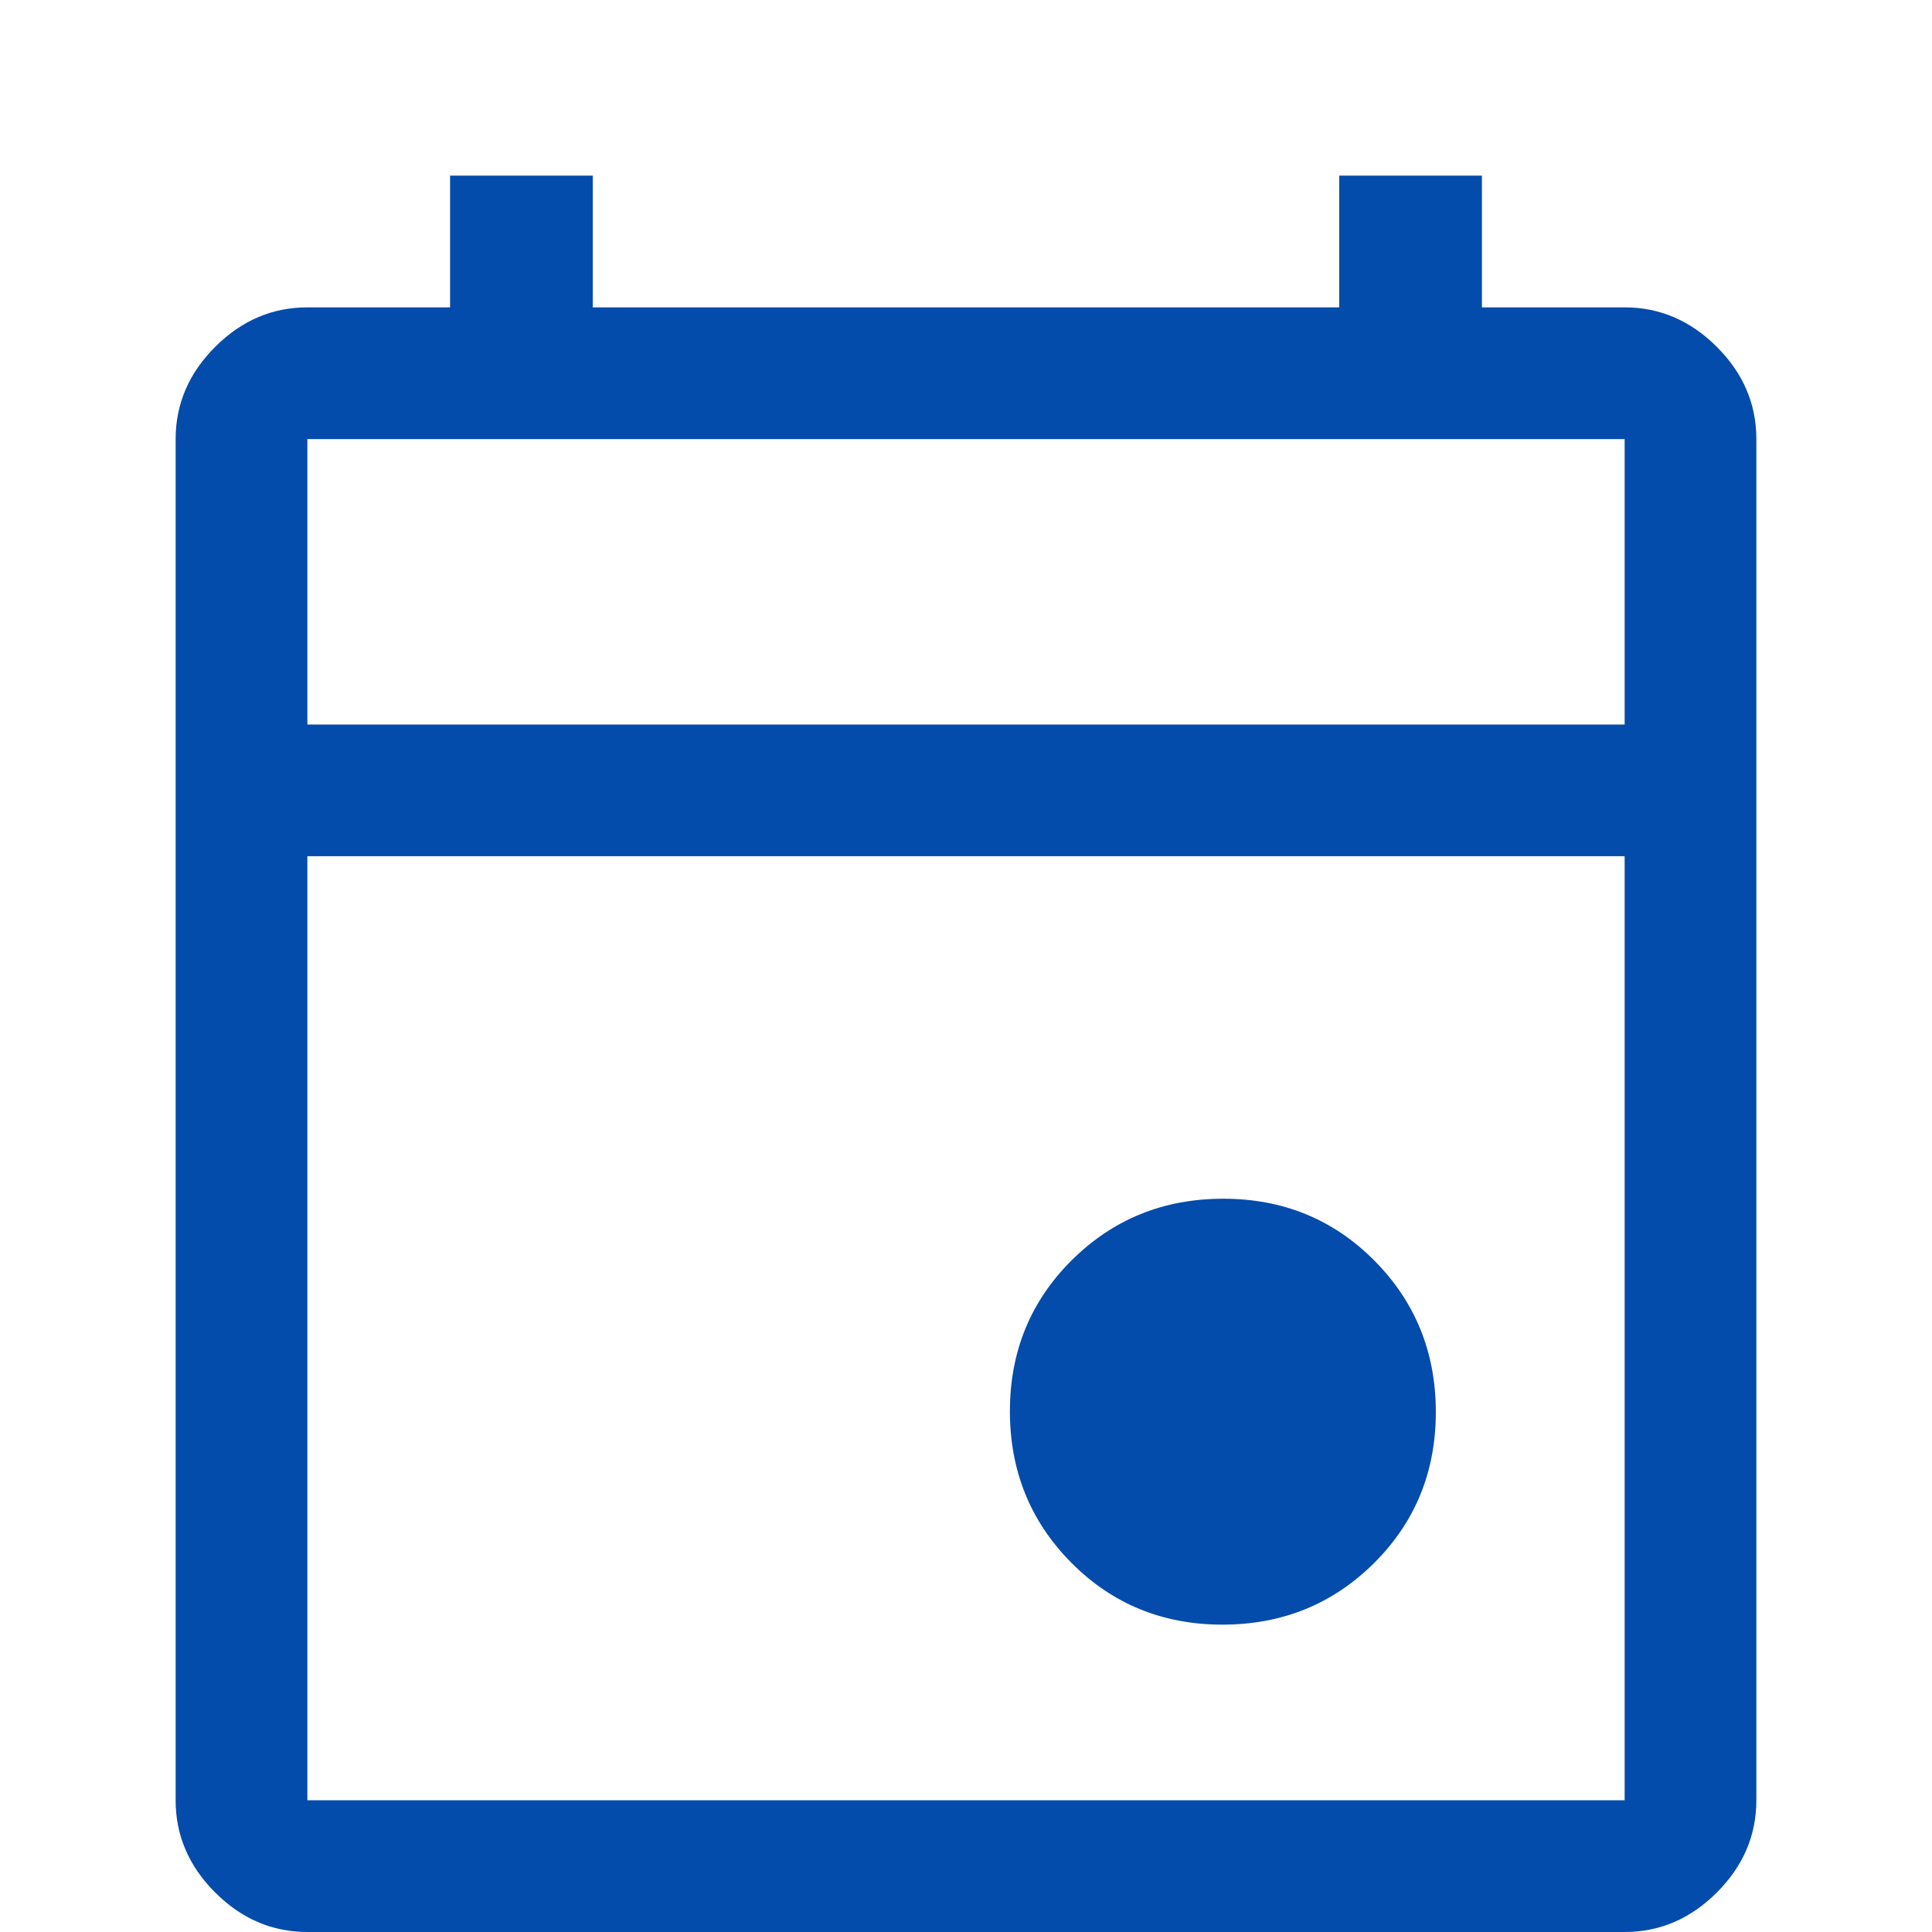 <svg width="44" height="44" viewBox="0 0 44 44" fill="none" xmlns="http://www.w3.org/2000/svg">
<g filter="url(#filter0_d_39_179)">
<path d="M27.841 33C26.48 33 25.333 32.53 24.4 31.591C23.467 30.651 23 29.501 23 28.141C23 26.78 23.47 25.633 24.409 24.7C25.349 23.767 26.499 23.3 27.859 23.3C29.22 23.3 30.367 23.77 31.3 24.709C32.233 25.649 32.7 26.799 32.7 28.159C32.7 29.52 32.23 30.667 31.291 31.6C30.351 32.533 29.201 33 27.841 33ZM7 40C6.2 40 5.5 39.7 4.9 39.1C4.3 38.5 4 37.8 4 37V6C4 5.2 4.3 4.5 4.9 3.9C5.5 3.3 6.2 3 7 3H10.25V0H13.5V3H30.5V0H33.75V3H37C37.8 3 38.5 3.3 39.1 3.9C39.7 4.5 40 5.2 40 6V37C40 37.8 39.7 38.5 39.1 39.1C38.5 39.7 37.8 40 37 40H7ZM7 37H37V15.5H7V37ZM7 12.5H37V6H7V12.5Z" fill="#044CAB"/>
</g>
<defs>
<filter id="filter0_d_39_179" x="-4.76837e-07" y="0" width="44" height="48" filterUnits="userSpaceOnUse" color-interpolation-filters="sRGB">
<feFlood flood-opacity="0" result="BackgroundImageFix"/>
<feColorMatrix in="SourceAlpha" type="matrix" values="0 0 0 0 0 0 0 0 0 0 0 0 0 0 0 0 0 0 127 0" result="hardAlpha"/>
<feOffset dy="4"/>
<feGaussianBlur stdDeviation="2"/>
<feComposite in2="hardAlpha" operator="out"/>
<feColorMatrix type="matrix" values="0 0 0 0 0 0 0 0 0 0 0 0 0 0 0 0 0 0 0.25 0"/>
<feBlend mode="normal" in2="BackgroundImageFix" result="effect1_dropShadow_39_179"/>
<feBlend mode="normal" in="SourceGraphic" in2="effect1_dropShadow_39_179" result="shape"/>
</filter>
</defs>
</svg>
